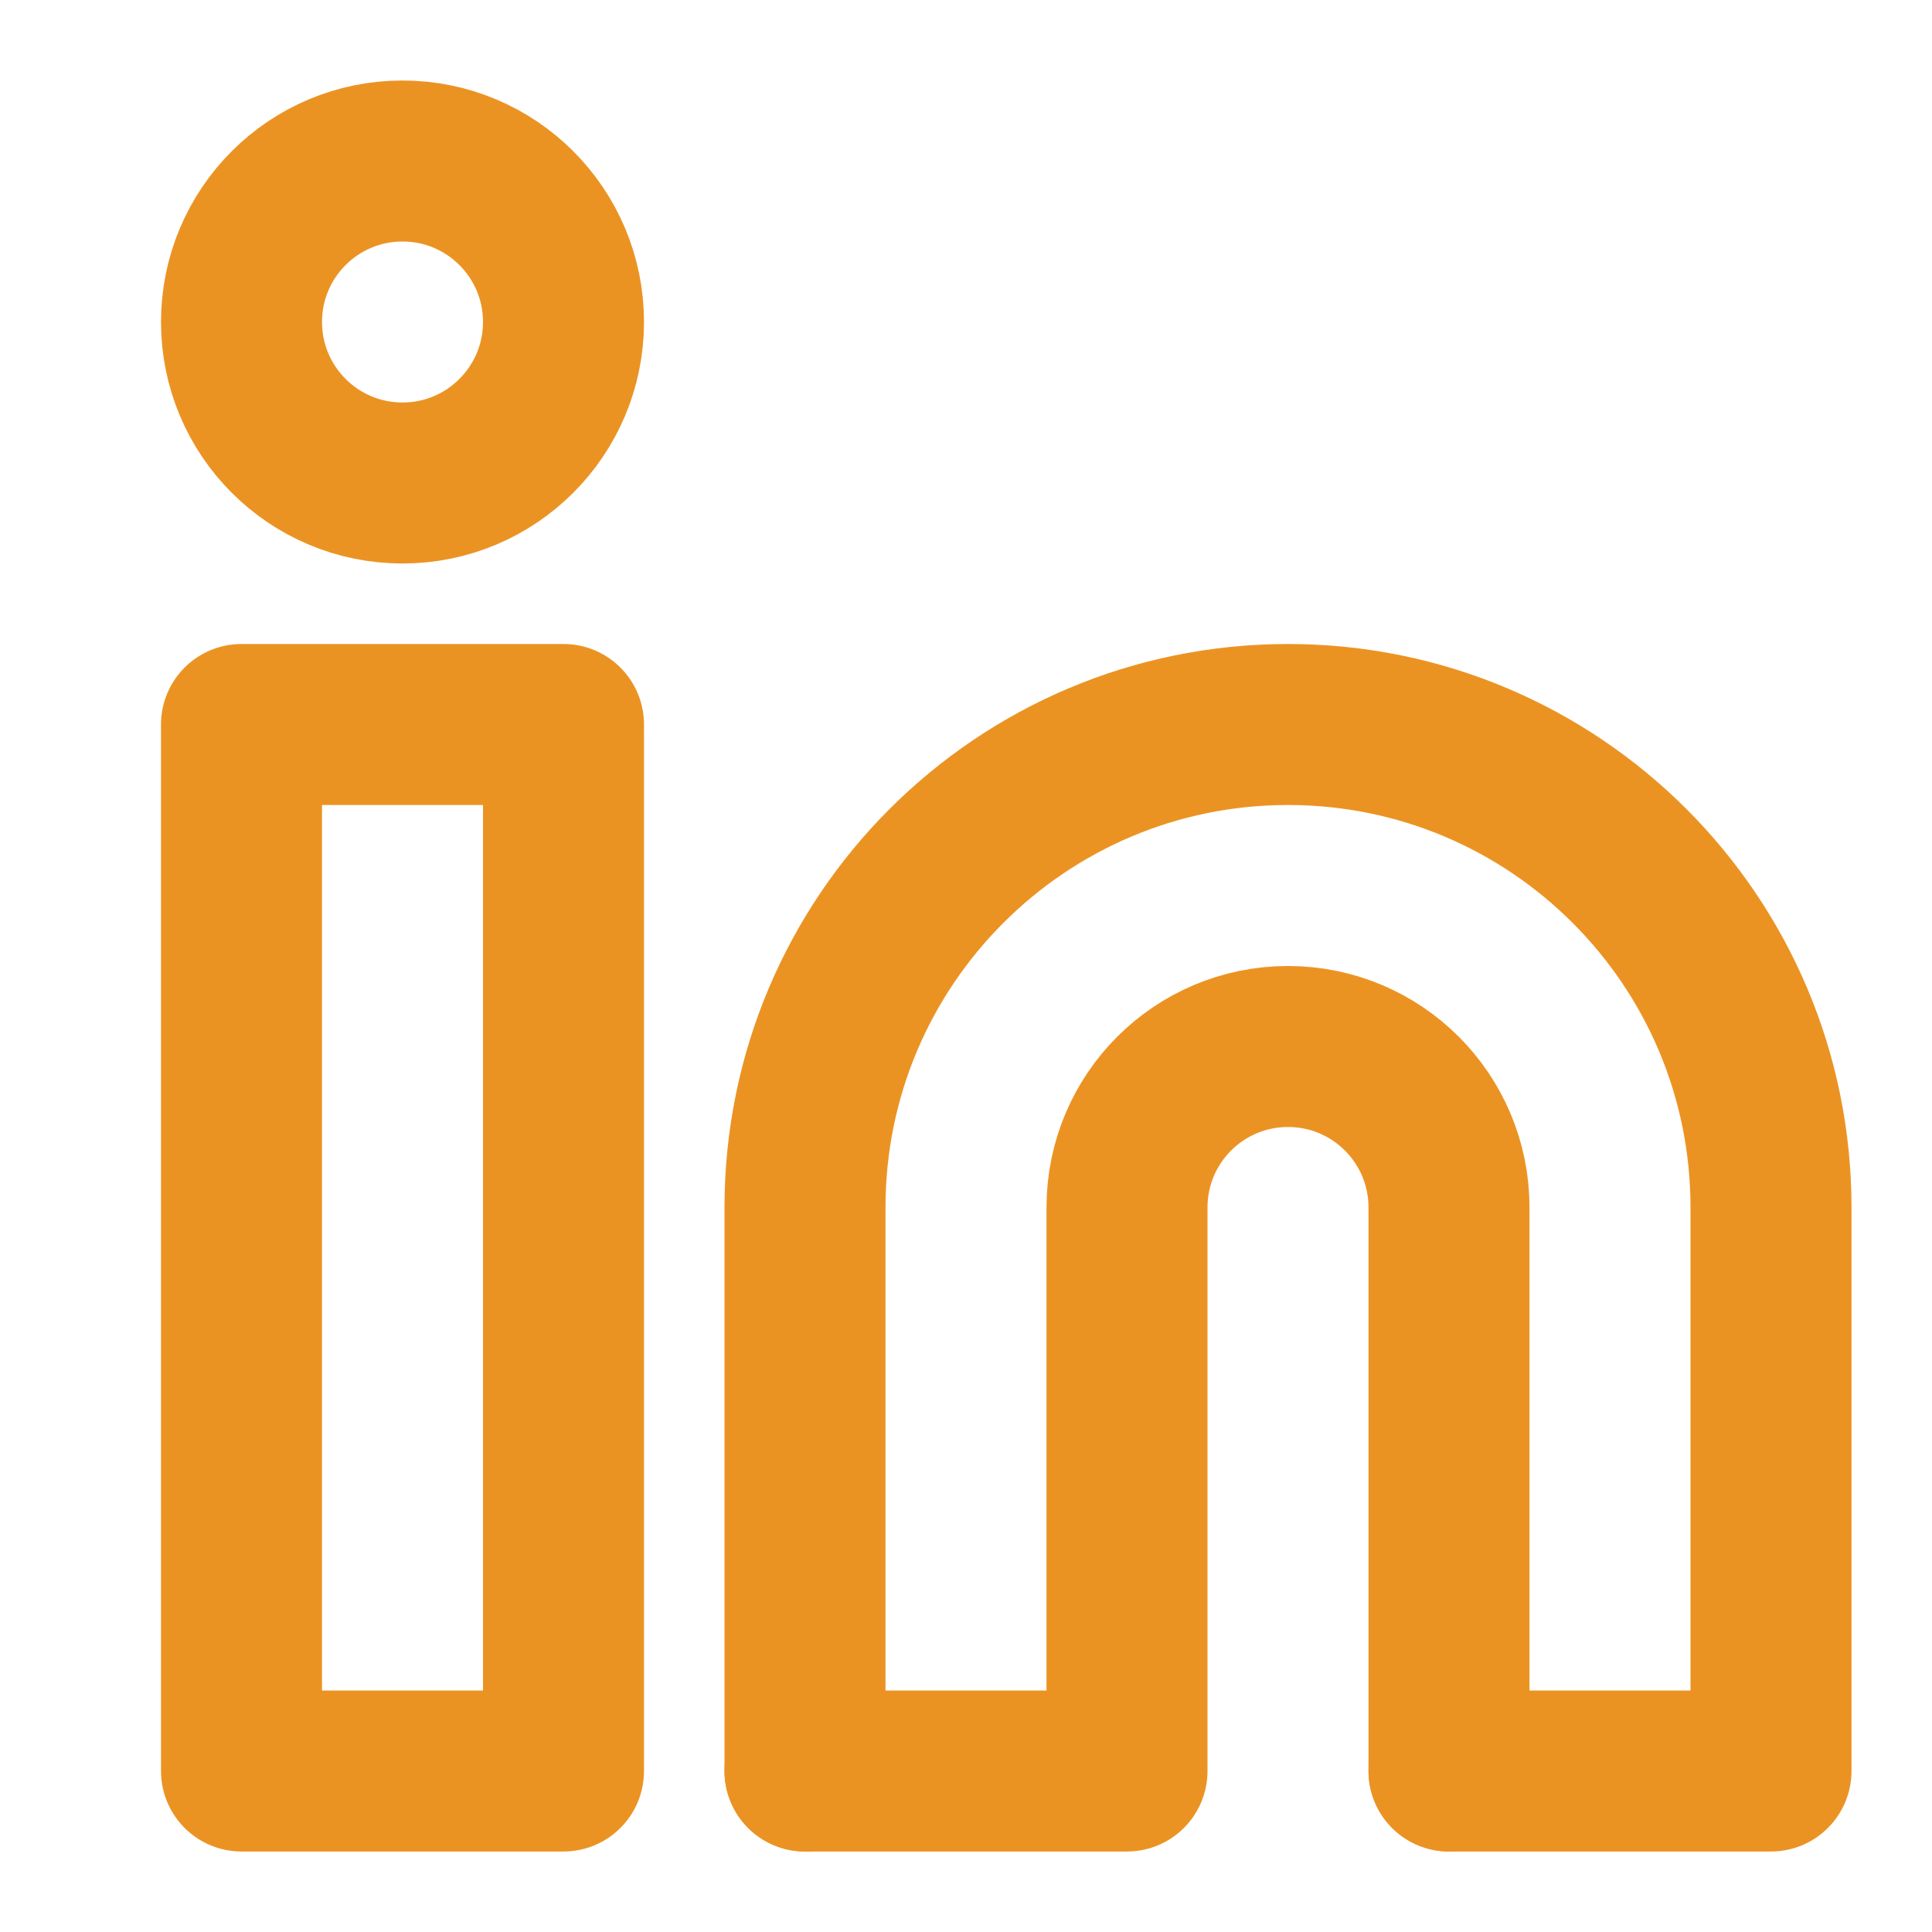 <?xml version="1.0" encoding="utf-8"?><!-- Uploaded to: SVG Repo, www.svgrepo.com, Generator: SVG Repo Mixer Tools -->
<svg width="800px" height="800px" viewBox="0 0 24 24" fill="none" xmlns="http://www.w3.org/2000/svg">
<path d="M18 22V15C18 13.895 17.105 13 16 13C14.895 13 14 13.895 14 15V22H10" stroke="#eb9322" stroke-width="2" stroke-linecap="round" stroke-linejoin="round"/>
<path d="M10 22V15C10 11.686 12.686 9 16 9C19.314 9 22 11.686 22 15V22H18" stroke="#eb9322" stroke-width="2" stroke-linecap="round" stroke-linejoin="round"/>
<rect x="3" y="9" width="4" height="13" stroke="#eb9322" stroke-width="2" stroke-linecap="round" stroke-linejoin="round"/>
<circle cx="5" cy="4" r="2" stroke="#eb9322" stroke-width="2" stroke-linecap="round" stroke-linejoin="round"/>
</svg>